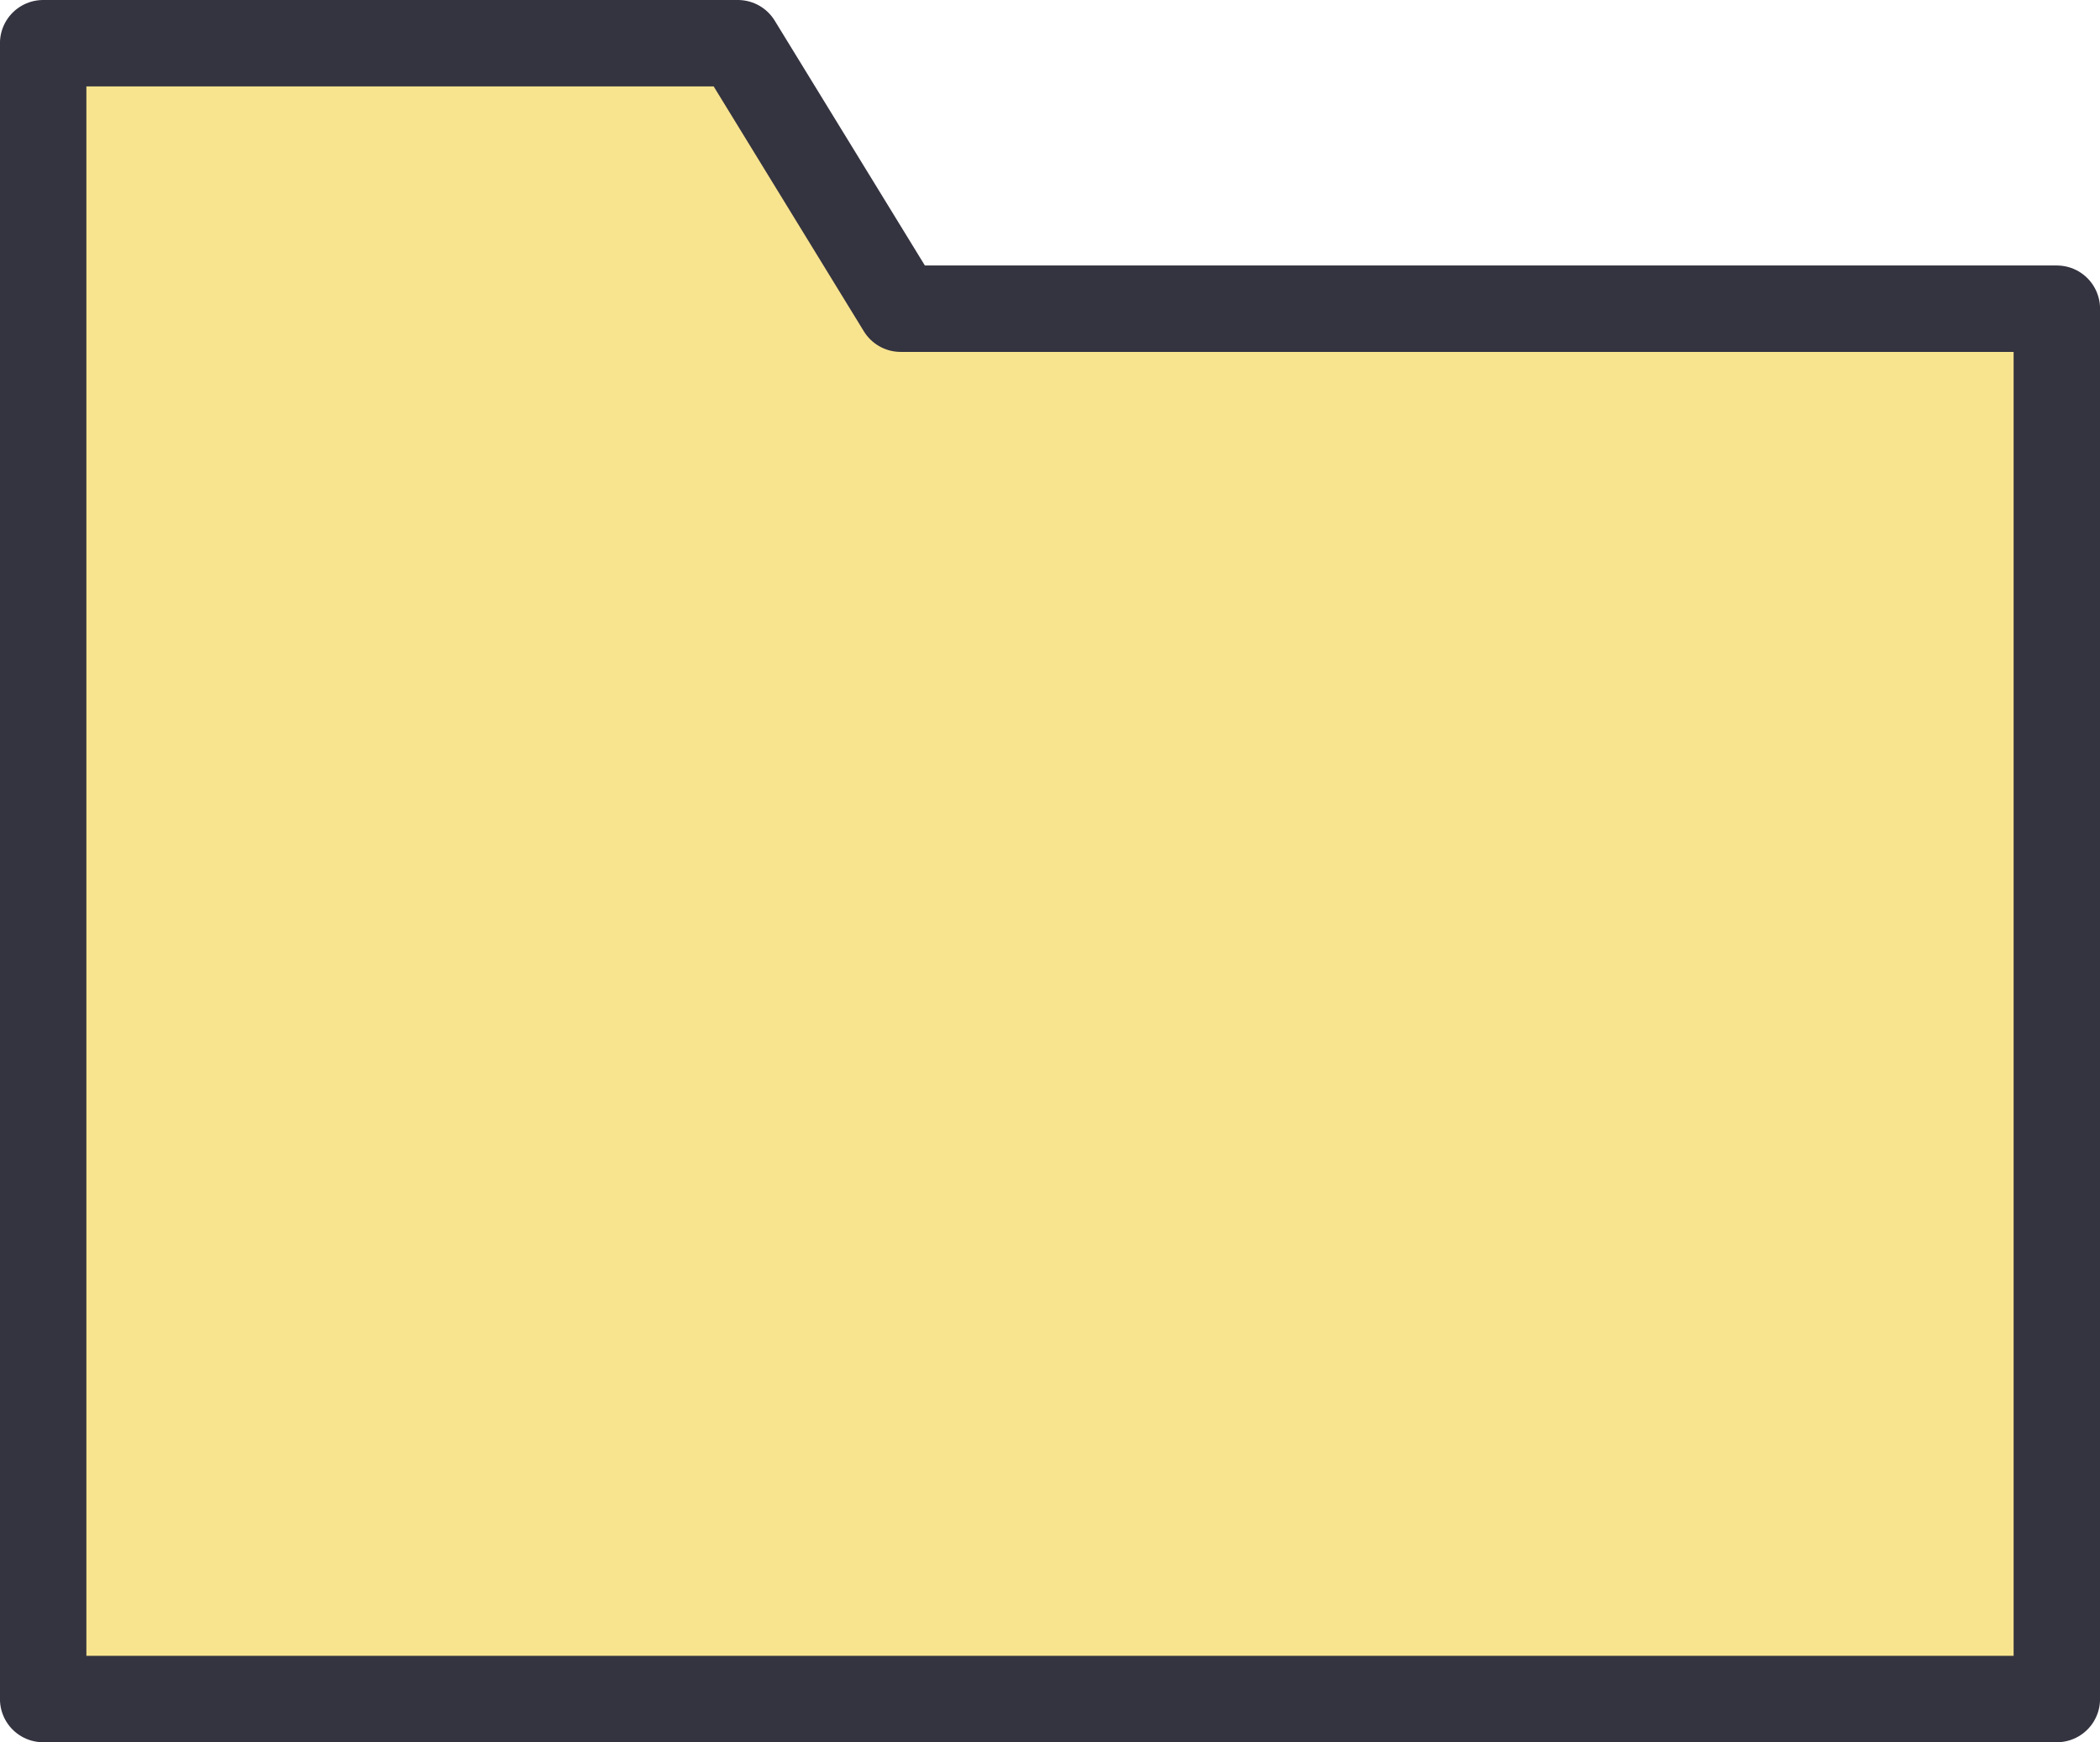 <?xml version="1.0" encoding="utf-8"?>
<!-- Generator: Adobe Illustrator 16.0.0, SVG Export Plug-In . SVG Version: 6.00 Build 0)  -->
<!DOCTYPE svg PUBLIC "-//W3C//DTD SVG 1.1//EN" "http://www.w3.org/Graphics/SVG/1.1/DTD/svg11.dtd">
<svg version="1.1" id="Layer_1" xmlns="http://www.w3.org/2000/svg" xmlns:xlink="http://www.w3.org/1999/xlink" x="0px" y="0px"
	 width="43.738px" height="36.29px" viewBox="0 0 43.738 36.29" enable-background="new 0 0 43.738 36.29" xml:space="preserve">
<g>
	<polygon fill="#F8E38F" points="42.839,6.43 42.839,35.39 0.899,35.39 0.899,0.9 15.368,0.9 18.759,6.43 	"/>
	
		<polygon fill="none" stroke="#343340" stroke-width="1.8" stroke-linecap="round" stroke-linejoin="round" stroke-miterlimit="10" points="
		42.839,6.43 42.839,35.39 0.899,35.39 0.899,0.9 15.368,0.9 18.759,6.43 	"/>
</g>
</svg>
